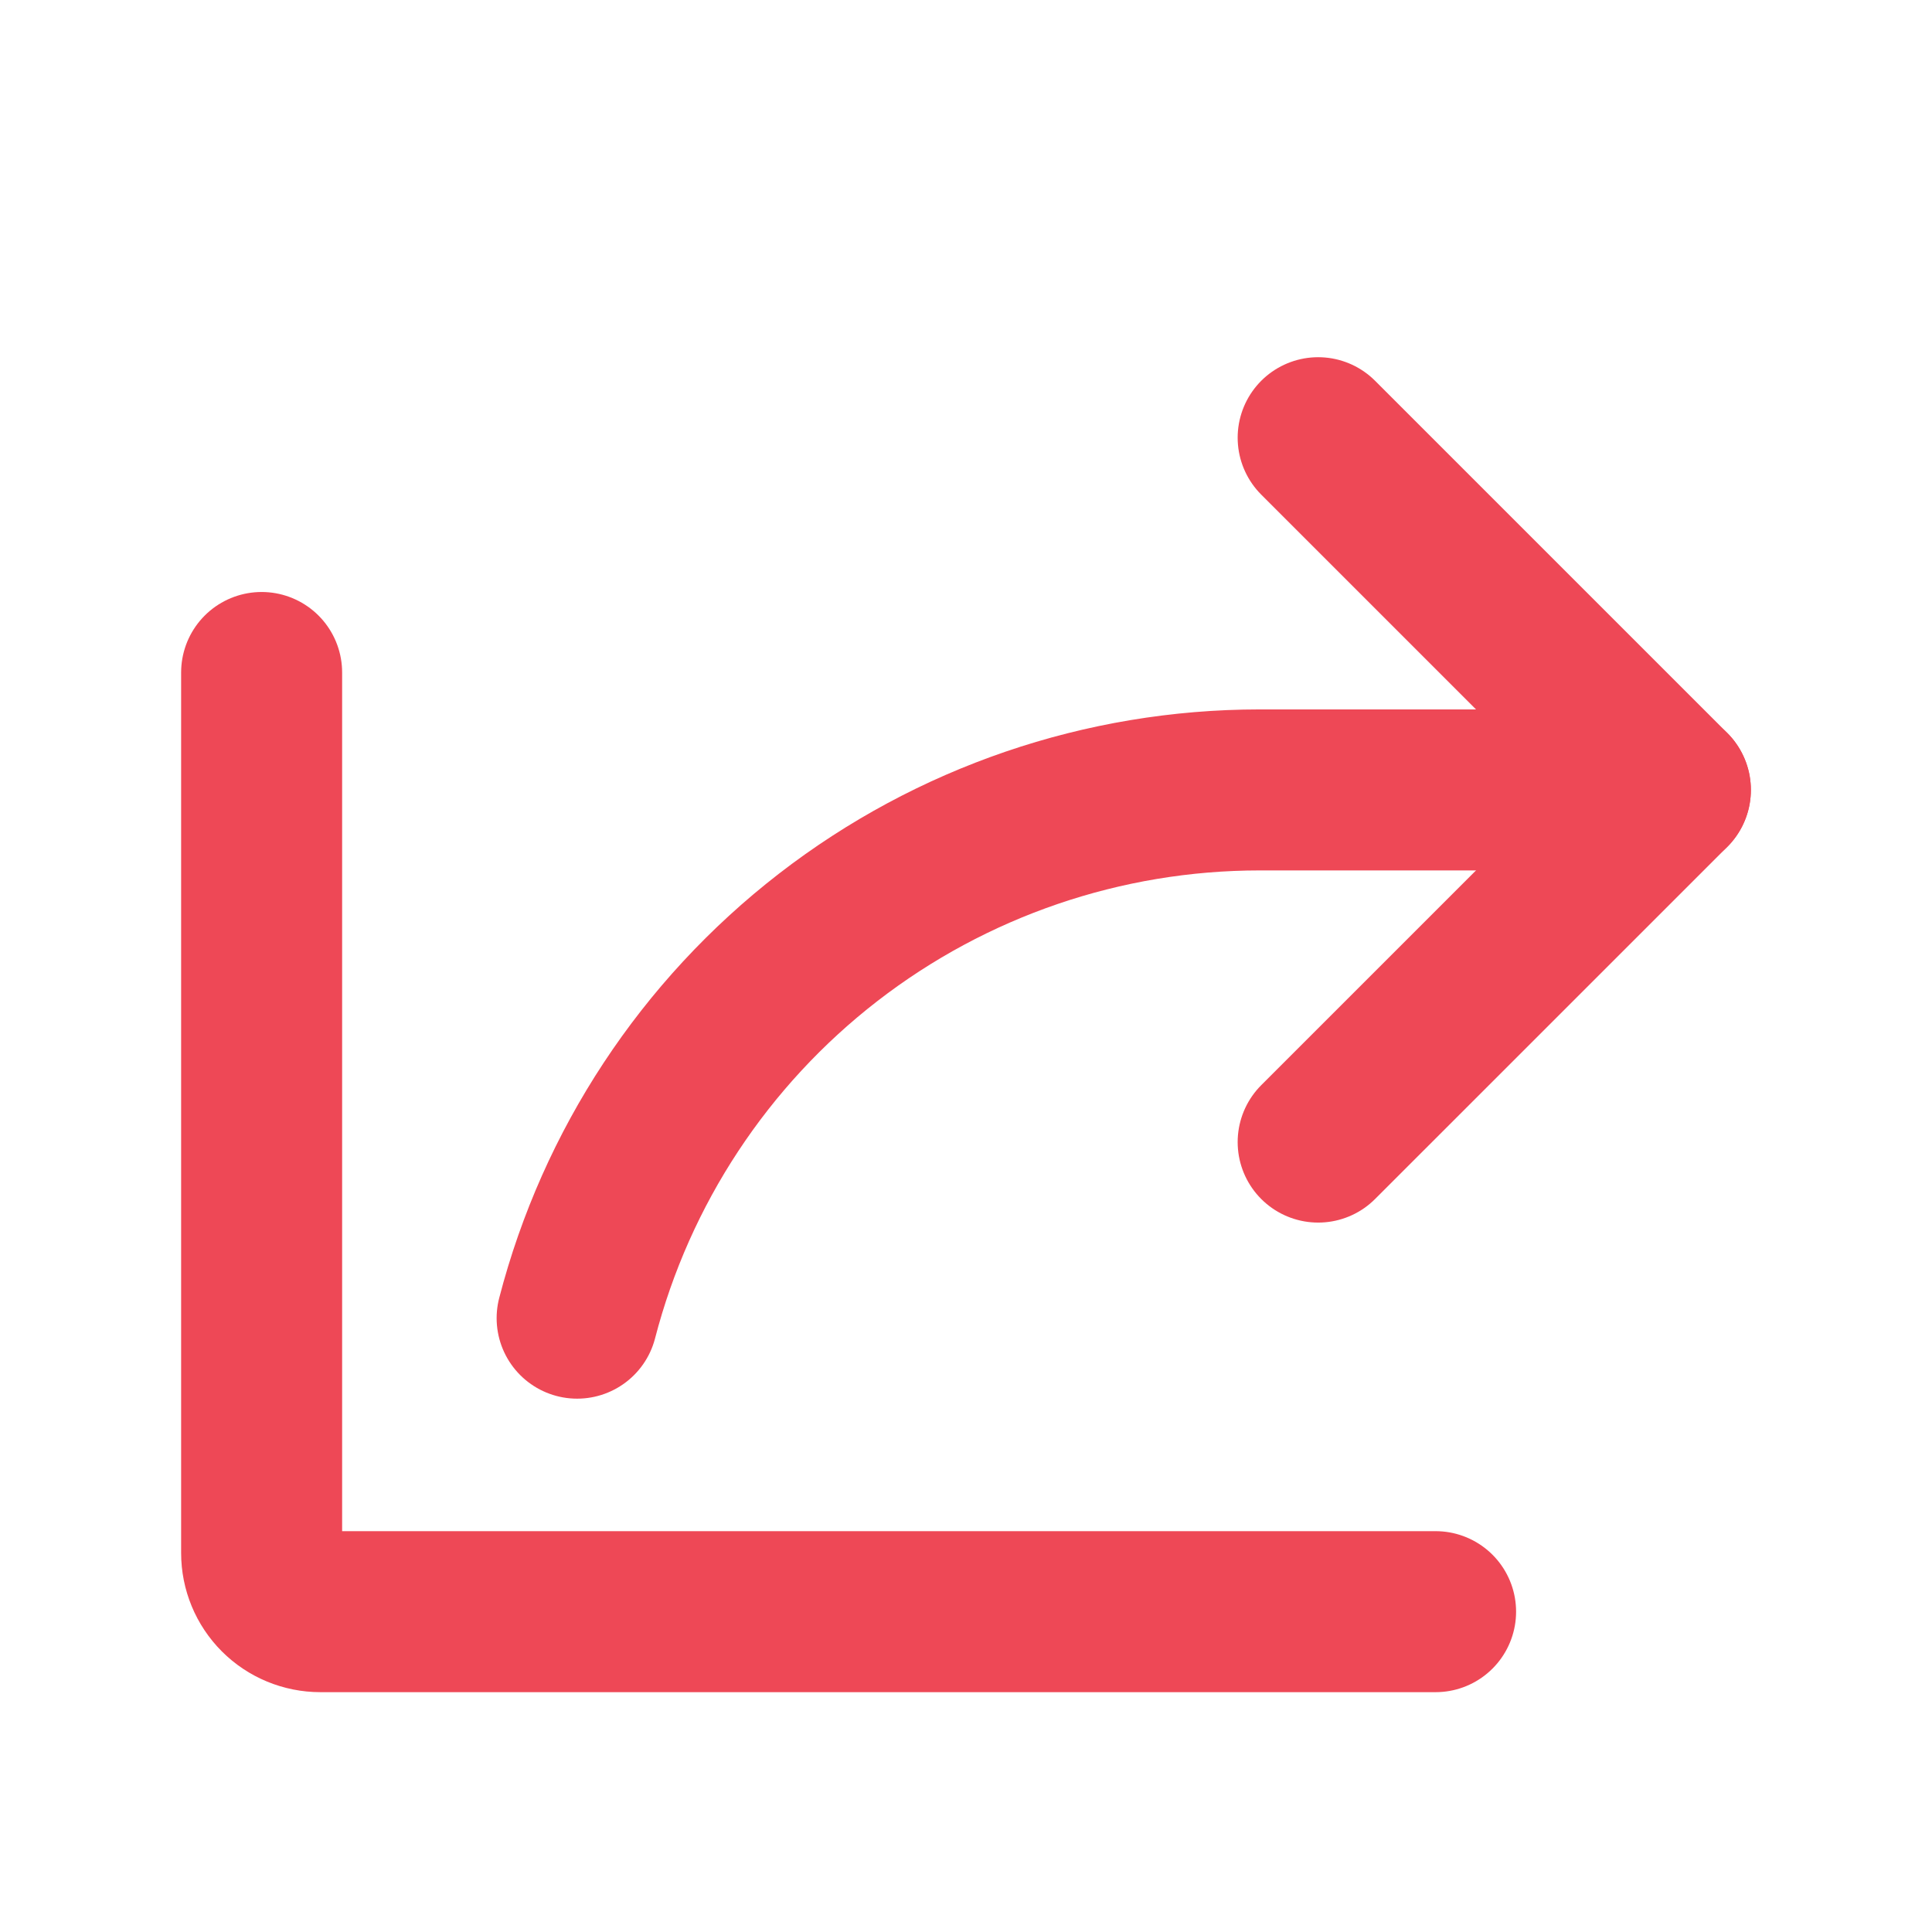 <svg width="36" height="36" viewBox="0 0 36 36" fill="none" xmlns="http://www.w3.org/2000/svg">
<path d="M24.562 21.281L31.125 14.719L24.562 8.156" stroke="#EE4856" stroke-width="3" stroke-linecap="round" stroke-linejoin="round"/>
<path d="M26.75 30.031H5.969C5.679 30.031 5.4 29.916 5.195 29.711C4.99 29.506 4.875 29.228 4.875 28.938V12.531" stroke="#EE4856" stroke-width="3" stroke-linecap="round" stroke-linejoin="round"/>
<path d="M10.754 24.562C11.484 21.745 13.128 19.25 15.43 17.468C17.731 15.687 20.558 14.72 23.469 14.719H31.125" stroke="#EE4856" stroke-width="3" stroke-linecap="round" stroke-linejoin="round"/>
</svg>
